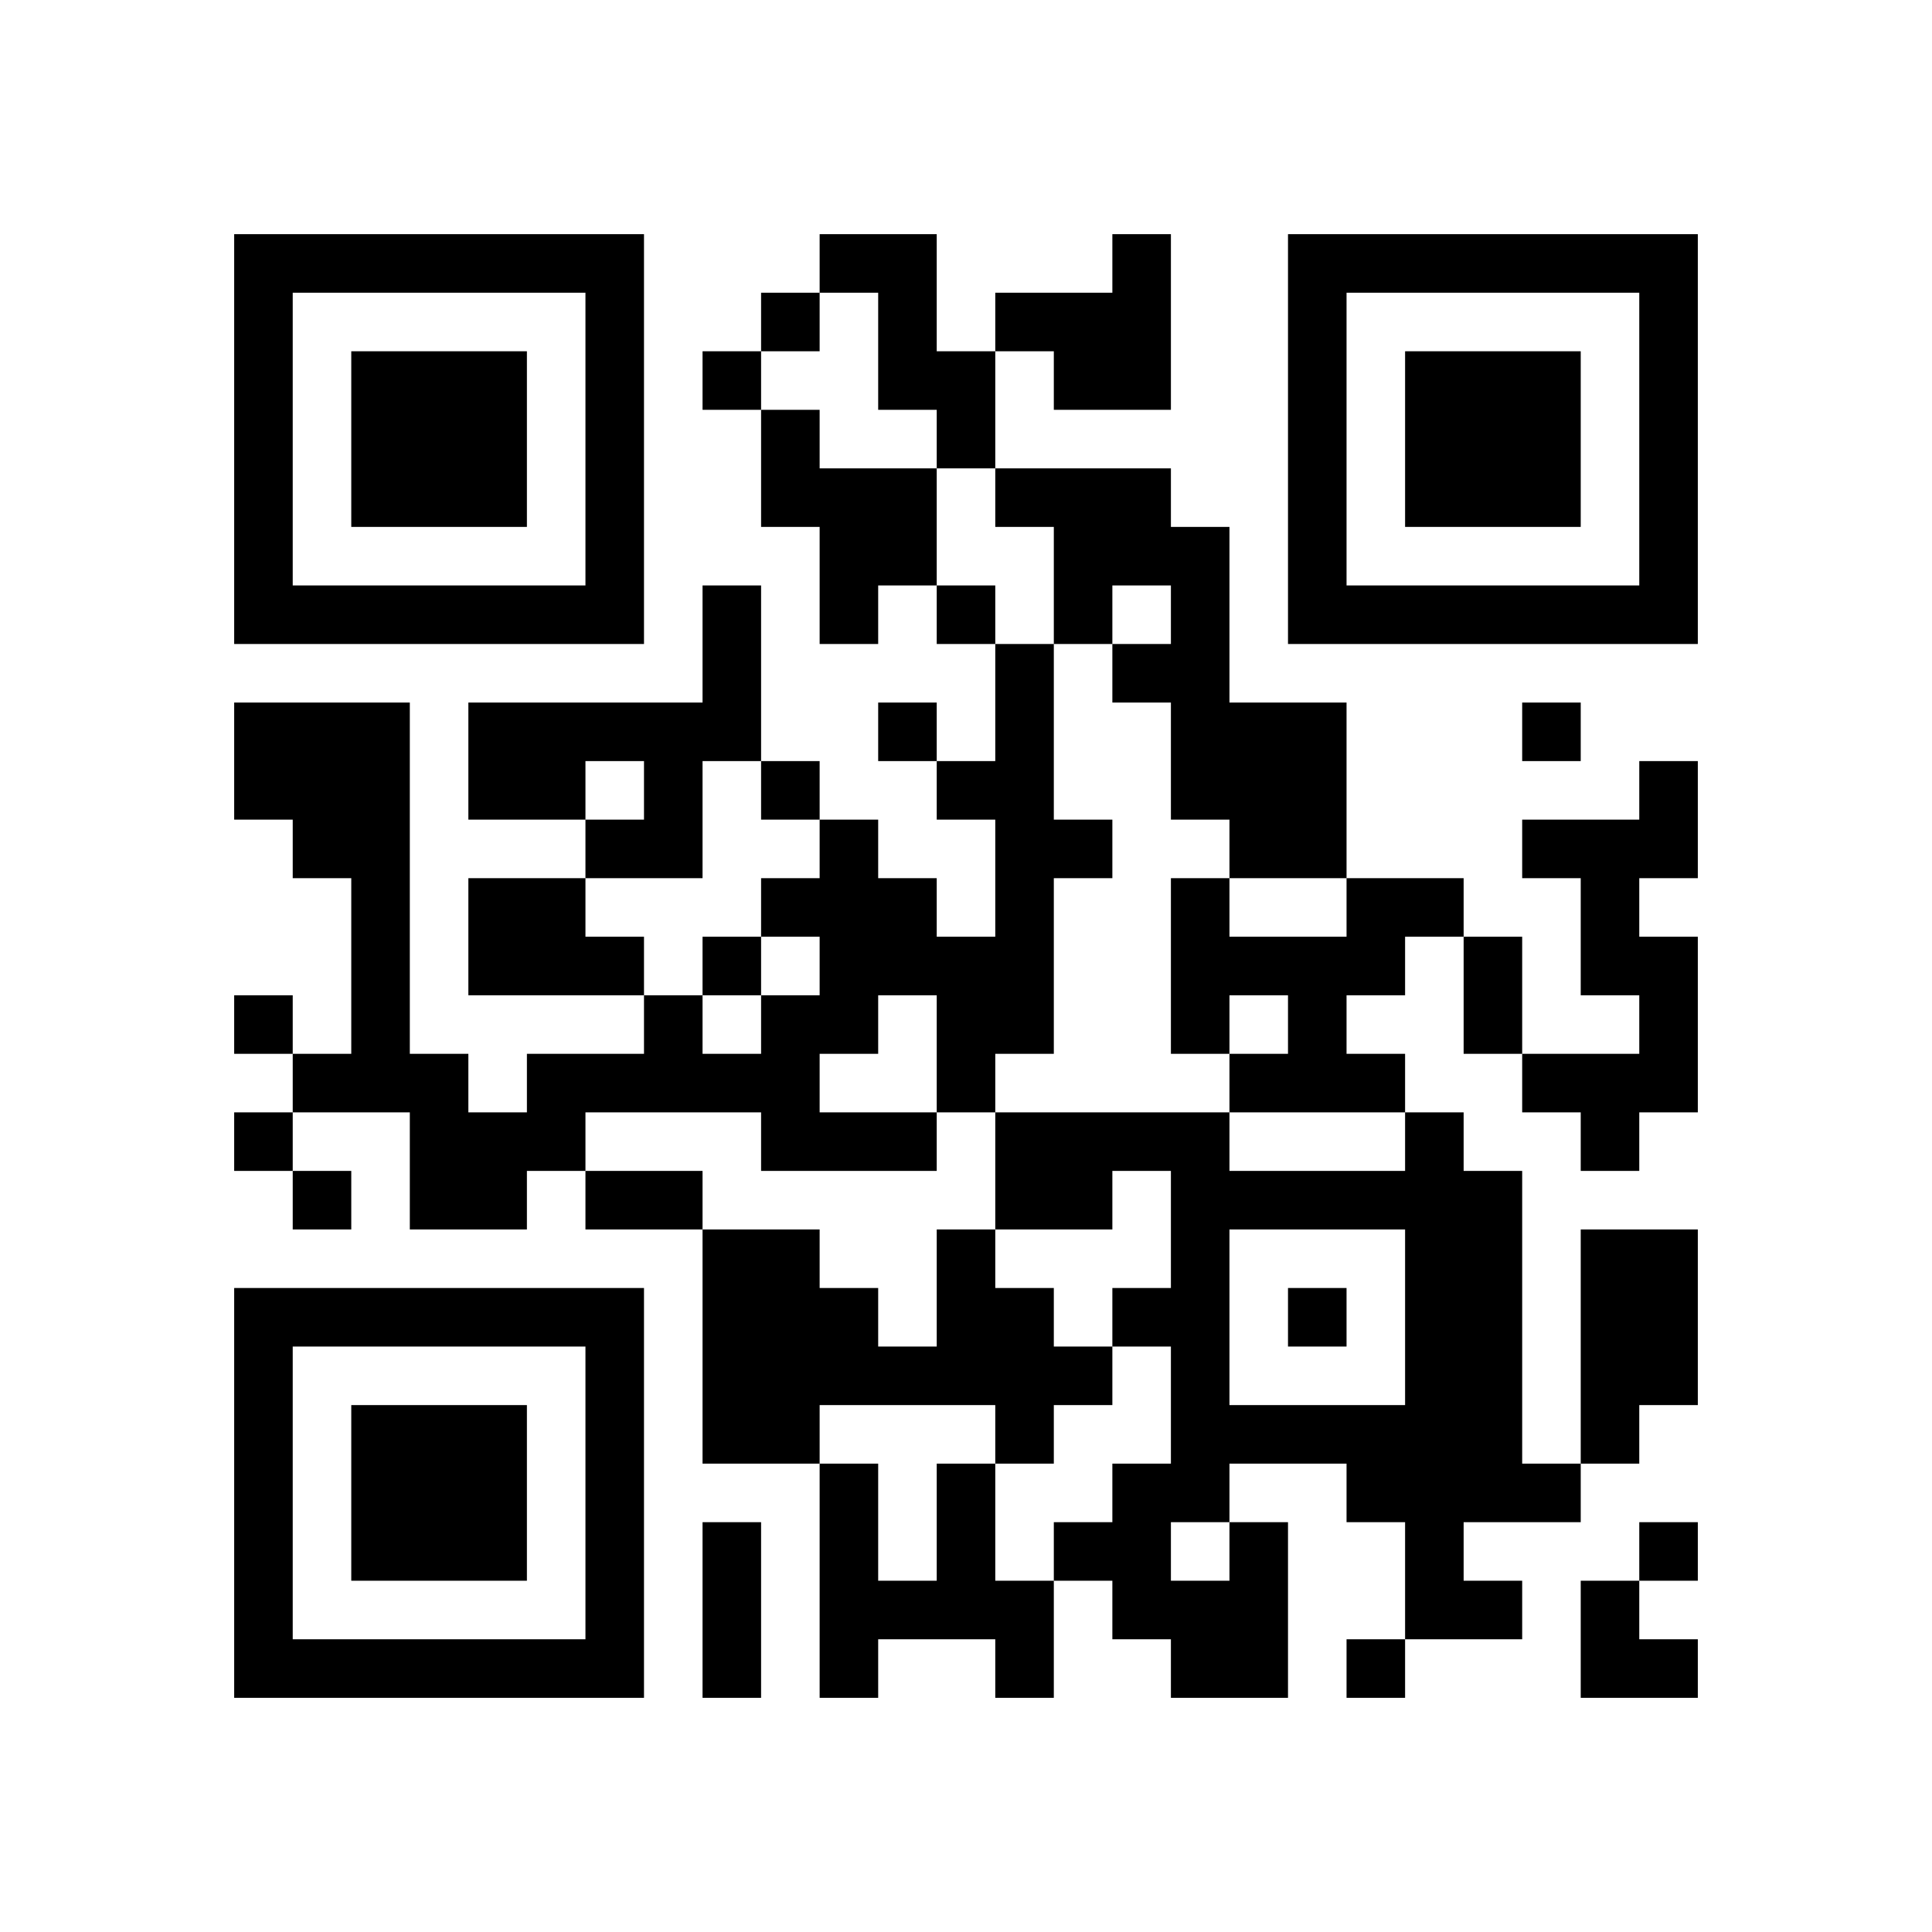 <?xml version="1.0" encoding="UTF-8" standalone="no"?>
<svg
   xmlns:dc="http://purl.org/dc/elements/1.1/"
   xmlns:cc="http://creativecommons.org/ns#"
   xmlns:rdf="http://www.w3.org/1999/02/22-rdf-syntax-ns#"
   xmlns:svg="http://www.w3.org/2000/svg"
   xmlns="http://www.w3.org/2000/svg"
   xmlns:sodipodi="http://sodipodi.sourceforge.net/DTD/sodipodi-0.dtd"
   xmlns:inkscape="http://www.inkscape.org/namespaces/inkscape"
   version="1.1"
   width="264"
   height="264"
   viewBox="0 0 264 264"
   id="svg669"
   sodipodi:docname="qr-zeus-ugent-be.svg"
   inkscape:version="0.92.0 r">
  <sodipodi:namedview
     pagecolor="#ffffff"
     bordercolor="#666666"
     borderopacity="1"
     objecttolerance="10"
     gridtolerance="10"
     guidetolerance="10"
     inkscape:pageopacity="0"
     inkscape:pageshadow="2"
     inkscape:window-width="1916"
     inkscape:window-height="1076"
     id="namedview671"
     showgrid="false"
     inkscape:zoom="3.191643"
     inkscape:cx="80.459148"
     inkscape:cy="132"
     inkscape:window-x="0"
     inkscape:window-y="0"
     inkscape:window-maximized="0"
     inkscape:current-layer="svg669" />
  <desc
     id="desc2" />
  <defs
     id="defs7">
    <rect
       id="p"
       width="8"
       height="8" />
  </defs>
  <path
     style="fill:#000000"
     d="M 32 32 L 32 40 L 32 48 L 32 56 L 32 64 L 32 72 L 32 80 L 32 88 L 40 88 L 48 88 L 56 88 L 64 88 L 72 88 L 80 88 L 88 88 L 88 80 L 88 72 L 88 64 L 88 56 L 88 48 L 88 40 L 88 32 L 80 32 L 72 32 L 64 32 L 56 32 L 48 32 L 40 32 L 32 32 z M 112 32 L 112 40 L 120 40 L 120 48 L 120 56 L 128 56 L 128 64 L 136 64 L 136 56 L 136 48 L 128 48 L 128 40 L 128 32 L 120 32 L 112 32 z M 136 48 L 144 48 L 144 56 L 152 56 L 160 56 L 160 48 L 160 40 L 160 32 L 152 32 L 152 40 L 144 40 L 136 40 L 136 48 z M 136 64 L 136 72 L 144 72 L 144 80 L 144 88 L 152 88 L 152 80 L 160 80 L 160 88 L 152 88 L 152 96 L 160 96 L 160 104 L 160 112 L 168 112 L 168 120 L 176 120 L 184 120 L 184 112 L 184 104 L 184 96 L 176 96 L 168 96 L 168 88 L 168 80 L 168 72 L 160 72 L 160 64 L 152 64 L 144 64 L 136 64 z M 184 120 L 184 128 L 176 128 L 168 128 L 168 120 L 160 120 L 160 128 L 160 136 L 160 144 L 168 144 L 168 136 L 176 136 L 176 144 L 168 144 L 168 152 L 176 152 L 184 152 L 192 152 L 192 144 L 184 144 L 184 136 L 192 136 L 192 128 L 200 128 L 200 120 L 192 120 L 184 120 z M 200 128 L 200 136 L 200 144 L 208 144 L 208 136 L 208 128 L 200 128 z M 208 144 L 208 152 L 216 152 L 216 160 L 224 160 L 224 152 L 232 152 L 232 144 L 232 136 L 232 128 L 224 128 L 224 120 L 232 120 L 232 112 L 232 104 L 224 104 L 224 112 L 216 112 L 208 112 L 208 120 L 216 120 L 216 128 L 216 136 L 224 136 L 224 144 L 216 144 L 208 144 z M 192 152 L 192 160 L 184 160 L 176 160 L 168 160 L 168 152 L 160 152 L 152 152 L 144 152 L 136 152 L 136 160 L 136 168 L 144 168 L 152 168 L 152 160 L 160 160 L 160 168 L 160 176 L 152 176 L 152 184 L 160 184 L 160 192 L 160 200 L 152 200 L 152 208 L 144 208 L 144 216 L 152 216 L 152 224 L 160 224 L 160 232 L 168 232 L 176 232 L 176 224 L 176 216 L 176 208 L 168 208 L 168 216 L 160 216 L 160 208 L 168 208 L 168 200 L 176 200 L 184 200 L 184 208 L 192 208 L 192 216 L 192 224 L 200 224 L 208 224 L 208 216 L 200 216 L 200 208 L 208 208 L 216 208 L 216 200 L 208 200 L 208 192 L 208 184 L 208 176 L 208 168 L 208 160 L 200 160 L 200 152 L 192 152 z M 216 200 L 224 200 L 224 192 L 232 192 L 232 184 L 232 176 L 232 168 L 224 168 L 216 168 L 216 176 L 216 184 L 216 192 L 216 200 z M 192 224 L 184 224 L 184 232 L 192 232 L 192 224 z M 144 216 L 136 216 L 136 208 L 136 200 L 128 200 L 128 208 L 128 216 L 120 216 L 120 208 L 120 200 L 112 200 L 112 208 L 112 216 L 112 224 L 112 232 L 120 232 L 120 224 L 128 224 L 136 224 L 136 232 L 144 232 L 144 224 L 144 216 z M 112 200 L 112 192 L 120 192 L 128 192 L 136 192 L 136 200 L 144 200 L 144 192 L 152 192 L 152 184 L 144 184 L 144 176 L 136 176 L 136 168 L 128 168 L 128 176 L 128 184 L 120 184 L 120 176 L 112 176 L 112 168 L 104 168 L 96 168 L 96 176 L 96 184 L 96 192 L 96 200 L 104 200 L 112 200 z M 96 168 L 96 160 L 88 160 L 80 160 L 80 168 L 88 168 L 96 168 z M 80 160 L 80 152 L 88 152 L 96 152 L 104 152 L 104 160 L 112 160 L 120 160 L 128 160 L 128 152 L 120 152 L 112 152 L 112 144 L 120 144 L 120 136 L 128 136 L 128 144 L 128 152 L 136 152 L 136 144 L 144 144 L 144 136 L 144 128 L 144 120 L 152 120 L 152 112 L 144 112 L 144 104 L 144 96 L 144 88 L 136 88 L 136 96 L 136 104 L 128 104 L 128 112 L 136 112 L 136 120 L 136 128 L 128 128 L 128 120 L 120 120 L 120 112 L 112 112 L 112 120 L 104 120 L 104 128 L 112 128 L 112 136 L 104 136 L 104 144 L 96 144 L 96 136 L 88 136 L 88 144 L 80 144 L 72 144 L 72 152 L 64 152 L 64 144 L 56 144 L 56 136 L 56 128 L 56 120 L 56 112 L 56 104 L 56 96 L 48 96 L 40 96 L 32 96 L 32 104 L 32 112 L 40 112 L 40 120 L 48 120 L 48 128 L 48 136 L 48 144 L 40 144 L 40 152 L 48 152 L 56 152 L 56 160 L 56 168 L 64 168 L 72 168 L 72 160 L 80 160 z M 40 152 L 32 152 L 32 160 L 40 160 L 40 152 z M 40 160 L 40 168 L 48 168 L 48 160 L 40 160 z M 40 144 L 40 136 L 32 136 L 32 144 L 40 144 z M 88 136 L 88 128 L 80 128 L 80 120 L 72 120 L 64 120 L 64 128 L 64 136 L 72 136 L 80 136 L 88 136 z M 80 120 L 88 120 L 96 120 L 96 112 L 96 104 L 104 104 L 104 96 L 104 88 L 104 80 L 96 80 L 96 88 L 96 96 L 88 96 L 80 96 L 72 96 L 64 96 L 64 104 L 64 112 L 72 112 L 80 112 L 80 104 L 88 104 L 88 112 L 80 112 L 80 120 z M 104 104 L 104 112 L 112 112 L 112 104 L 104 104 z M 96 136 L 104 136 L 104 128 L 96 128 L 96 136 z M 128 104 L 128 96 L 120 96 L 120 104 L 128 104 z M 136 88 L 136 80 L 128 80 L 128 88 L 136 88 z M 128 80 L 128 72 L 128 64 L 120 64 L 112 64 L 112 56 L 104 56 L 104 64 L 104 72 L 112 72 L 112 80 L 112 88 L 120 88 L 120 80 L 128 80 z M 104 56 L 104 48 L 96 48 L 96 56 L 104 56 z M 104 48 L 112 48 L 112 40 L 104 40 L 104 48 z M 176 32 L 176 40 L 176 48 L 176 56 L 176 64 L 176 72 L 176 80 L 176 88 L 184 88 L 192 88 L 200 88 L 208 88 L 216 88 L 224 88 L 232 88 L 232 80 L 232 72 L 232 64 L 232 56 L 232 48 L 232 40 L 232 32 L 224 32 L 216 32 L 208 32 L 200 32 L 192 32 L 184 32 L 176 32 z M 40 40 L 48 40 L 56 40 L 64 40 L 72 40 L 80 40 L 80 48 L 80 56 L 80 64 L 80 72 L 80 80 L 72 80 L 64 80 L 56 80 L 48 80 L 40 80 L 40 72 L 40 64 L 40 56 L 40 48 L 40 40 z M 184 40 L 192 40 L 200 40 L 208 40 L 216 40 L 224 40 L 224 48 L 224 56 L 224 64 L 224 72 L 224 80 L 216 80 L 208 80 L 200 80 L 192 80 L 184 80 L 184 72 L 184 64 L 184 56 L 184 48 L 184 40 z M 48 48 L 48 56 L 48 64 L 48 72 L 56 72 L 64 72 L 72 72 L 72 64 L 72 56 L 72 48 L 64 48 L 56 48 L 48 48 z M 192 48 L 192 56 L 192 64 L 192 72 L 200 72 L 208 72 L 216 72 L 216 64 L 216 56 L 216 48 L 208 48 L 200 48 L 192 48 z M 208 96 L 208 104 L 216 104 L 216 96 L 208 96 z M 168 168 L 176 168 L 184 168 L 192 168 L 192 176 L 192 184 L 192 192 L 184 192 L 176 192 L 168 192 L 168 184 L 168 176 L 168 168 z M 32 176 L 32 184 L 32 192 L 32 200 L 32 208 L 32 216 L 32 224 L 32 232 L 40 232 L 48 232 L 56 232 L 64 232 L 72 232 L 80 232 L 88 232 L 88 224 L 88 216 L 88 208 L 88 200 L 88 192 L 88 184 L 88 176 L 80 176 L 72 176 L 64 176 L 56 176 L 48 176 L 40 176 L 32 176 z M 176 176 L 176 184 L 184 184 L 184 176 L 176 176 z M 40 184 L 48 184 L 56 184 L 64 184 L 72 184 L 80 184 L 80 192 L 80 200 L 80 208 L 80 216 L 80 224 L 72 224 L 64 224 L 56 224 L 48 224 L 40 224 L 40 216 L 40 208 L 40 200 L 40 192 L 40 184 z M 48 192 L 48 200 L 48 208 L 48 216 L 56 216 L 64 216 L 72 216 L 72 208 L 72 200 L 72 192 L 64 192 L 56 192 L 48 192 z M 96 208 L 96 216 L 96 224 L 96 232 L 104 232 L 104 224 L 104 216 L 104 208 L 96 208 z M 224 208 L 224 216 L 232 216 L 232 208 L 224 208 z M 224 216 L 216 216 L 216 224 L 216 232 L 224 232 L 232 232 L 232 224 L 224 224 L 224 216 z "
     id="use9" />
</svg>
